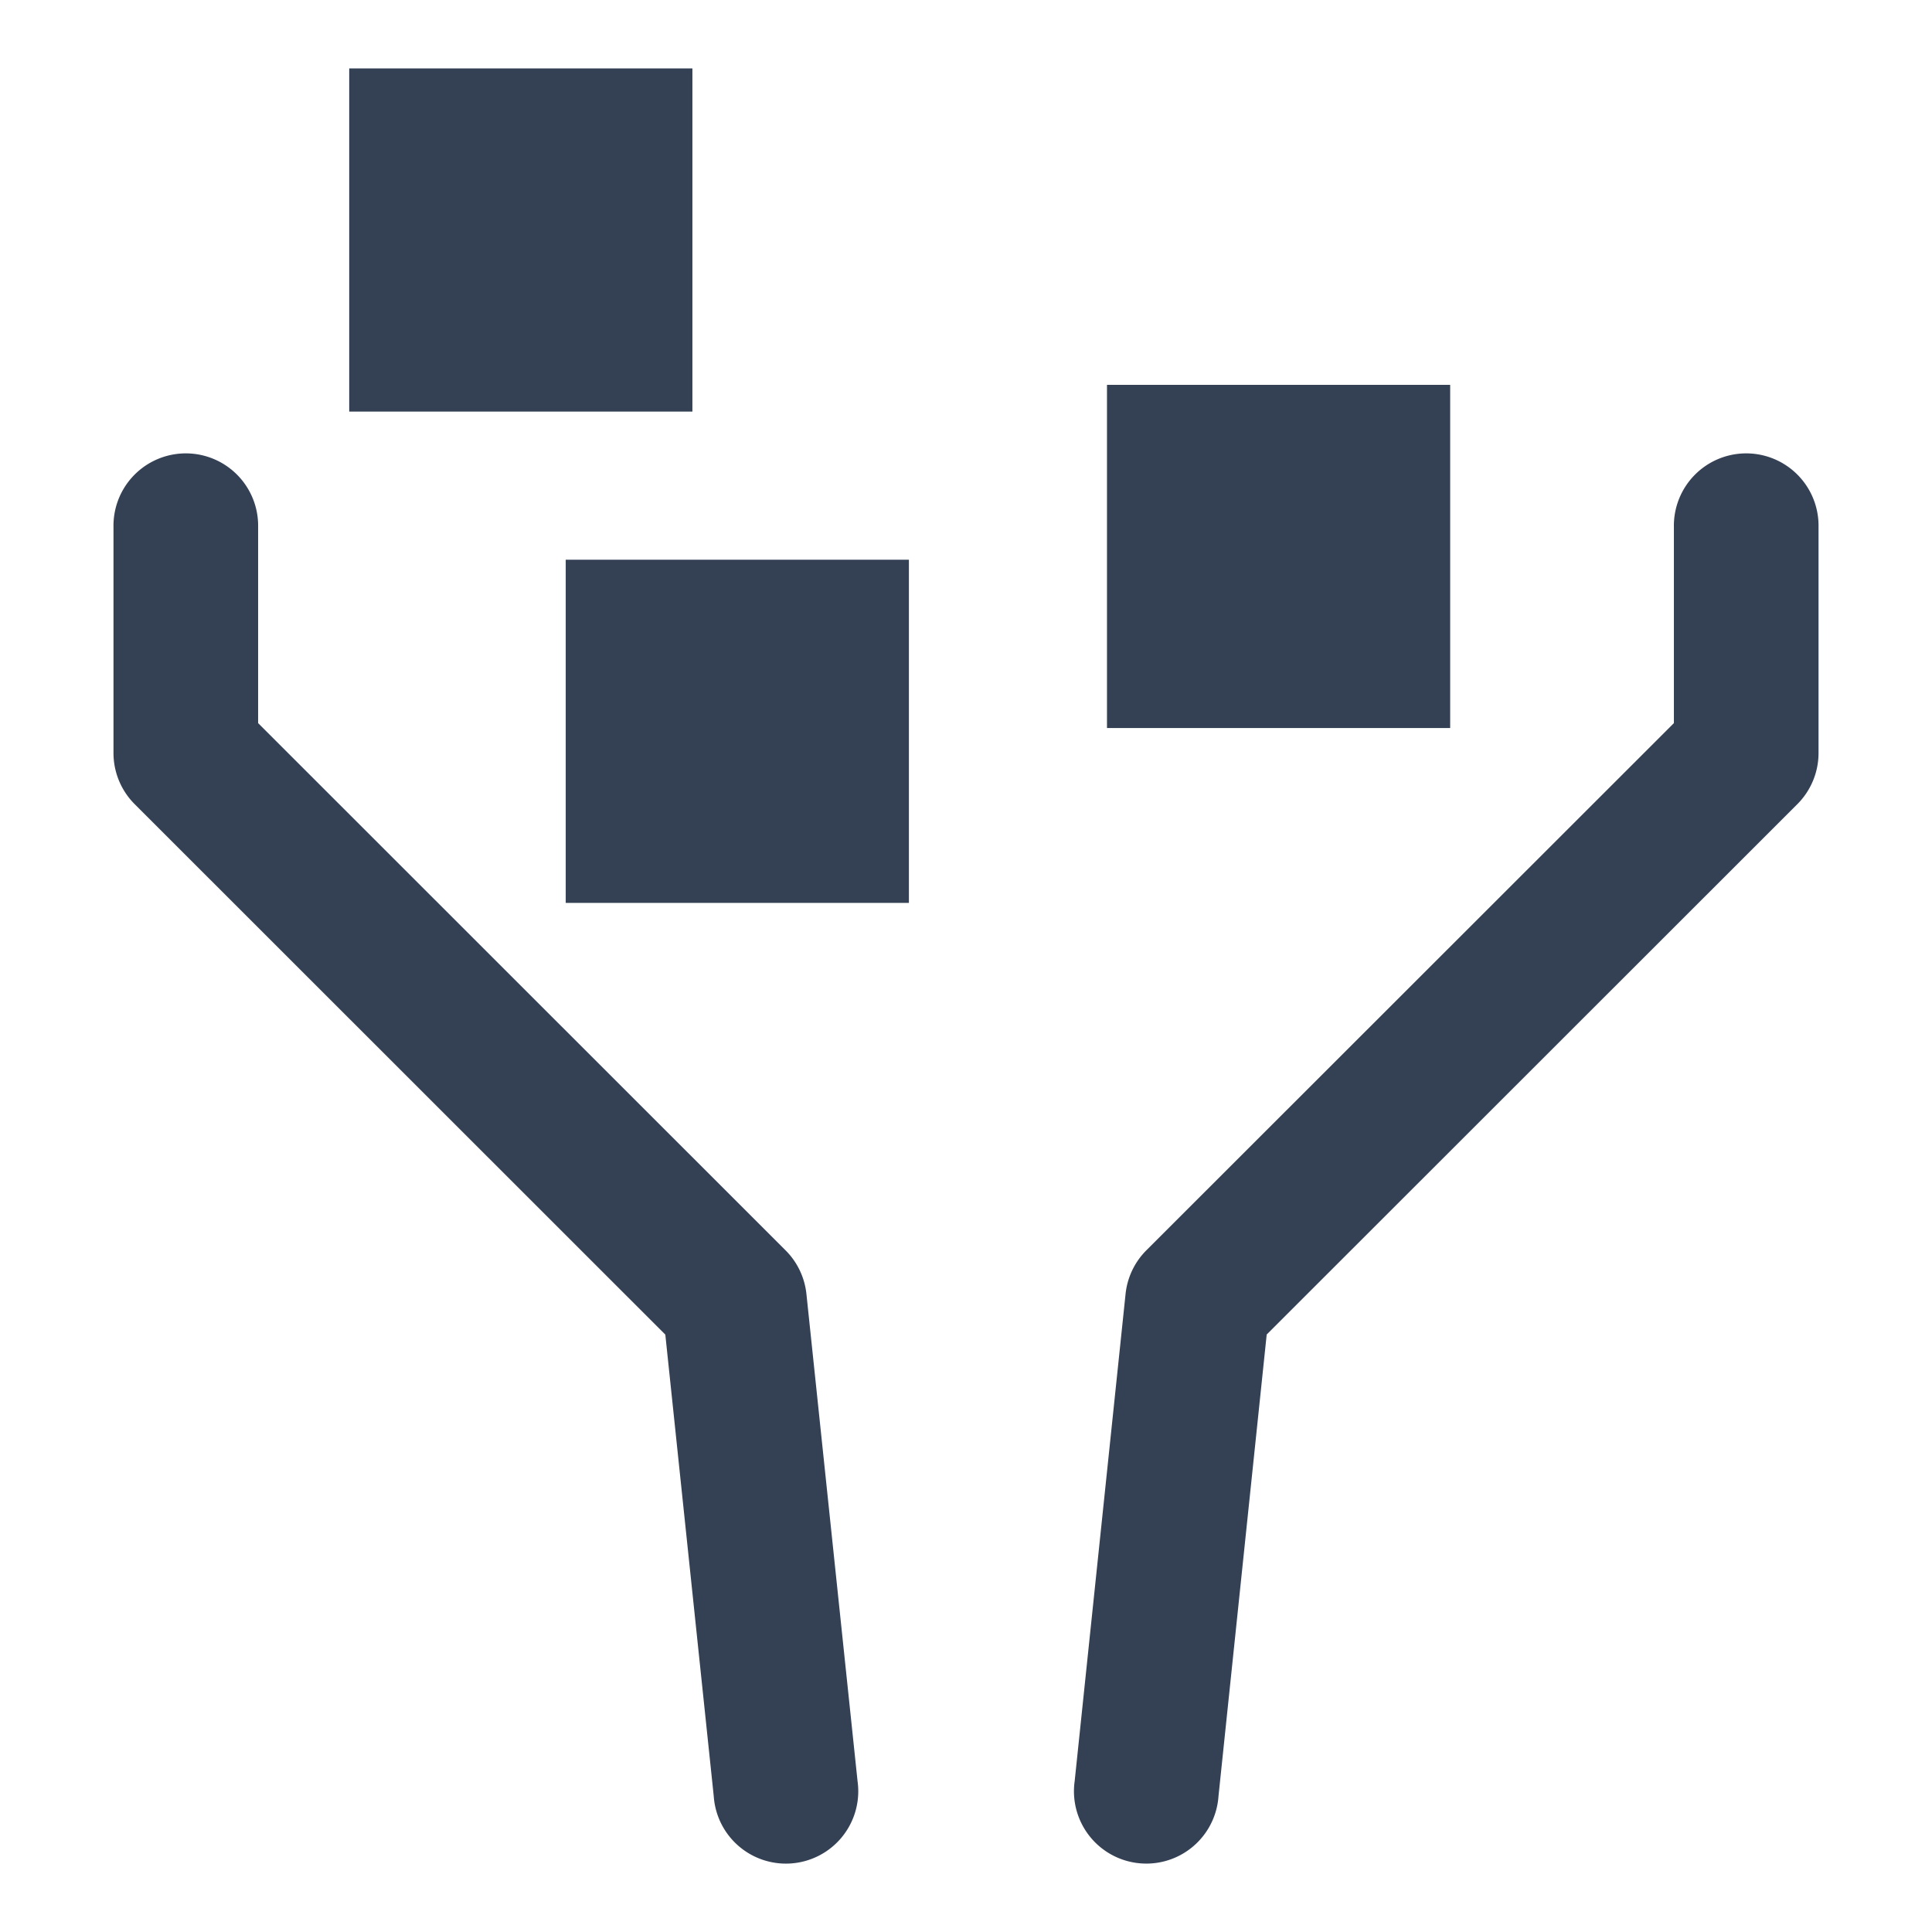<svg id="a7c2af0c-8002-4cd9-9e91-28a06469cfeb" data-name="svg2996" xmlns="http://www.w3.org/2000/svg" viewBox="0 0 4638 4638"><defs><style>.bb125445-56f0-4335-9b87-78160fe33b55{fill:#344154;}</style></defs><title>icon-funnel</title><g id="a61b49c5-caf1-4e62-963c-10790dea6864" data-name="g8407"><path id="fca9f3c6-77a1-4d51-a070-a417b8150f41" data-name="path8336" class="bb125445-56f0-4335-9b87-78160fe33b55" d="M443.44,1088.41a173.66,173.66,0,0,0-171,176.22v543.15a173.64,173.64,0,0,0,50.9,122.73L1597.18,3203.88l116.27,1108.26A173.66,173.66,0,1,0,2059.93,4288q-.42-6-1.26-12.05L1935.93,3106.46a173.72,173.72,0,0,0-49.87-104.65L619.67,1735.94V1264.63a173.66,173.66,0,0,0-171.06-176.22C446.88,1088.39,445.17,1088.39,443.44,1088.41Zm3746,0a173.66,173.66,0,0,0-171.06,176.22v471.31L2751.94,3001.56a173.69,173.69,0,0,0-49.87,104.65L2579.85,4276a173.66,173.66,0,0,0,344,48.23q.85-6,1.26-12.06l115.76-1108.52L4314.71,1930.51a173.64,173.64,0,0,0,50.9-122.73V1264.63a173.66,173.66,0,0,0-171-176.22C4192.83,1088.39,4191.12,1088.39,4189.39,1088.41Z"/><rect id="bfdb2fd3-f173-48d0-ad72-e547213211b0" data-name="rect8397" class="bb125445-56f0-4335-9b87-78160fe33b55" x="2657.46" y="923.88" width="823.86" height="823.85"/><rect id="acda1978-a9bc-4eef-964e-edd58fbe9ef6" data-name="rect8403" class="bb125445-56f0-4335-9b87-78160fe33b55" x="1358.08" y="1343.67" width="823.86" height="823.85"/><rect id="a0cdceaf-dfbb-4386-953b-eccaa343fb29" data-name="rect8405" class="bb125445-56f0-4335-9b87-78160fe33b55" x="838.34" y="164.24" width="823.86" height="823.85"/></g></svg>